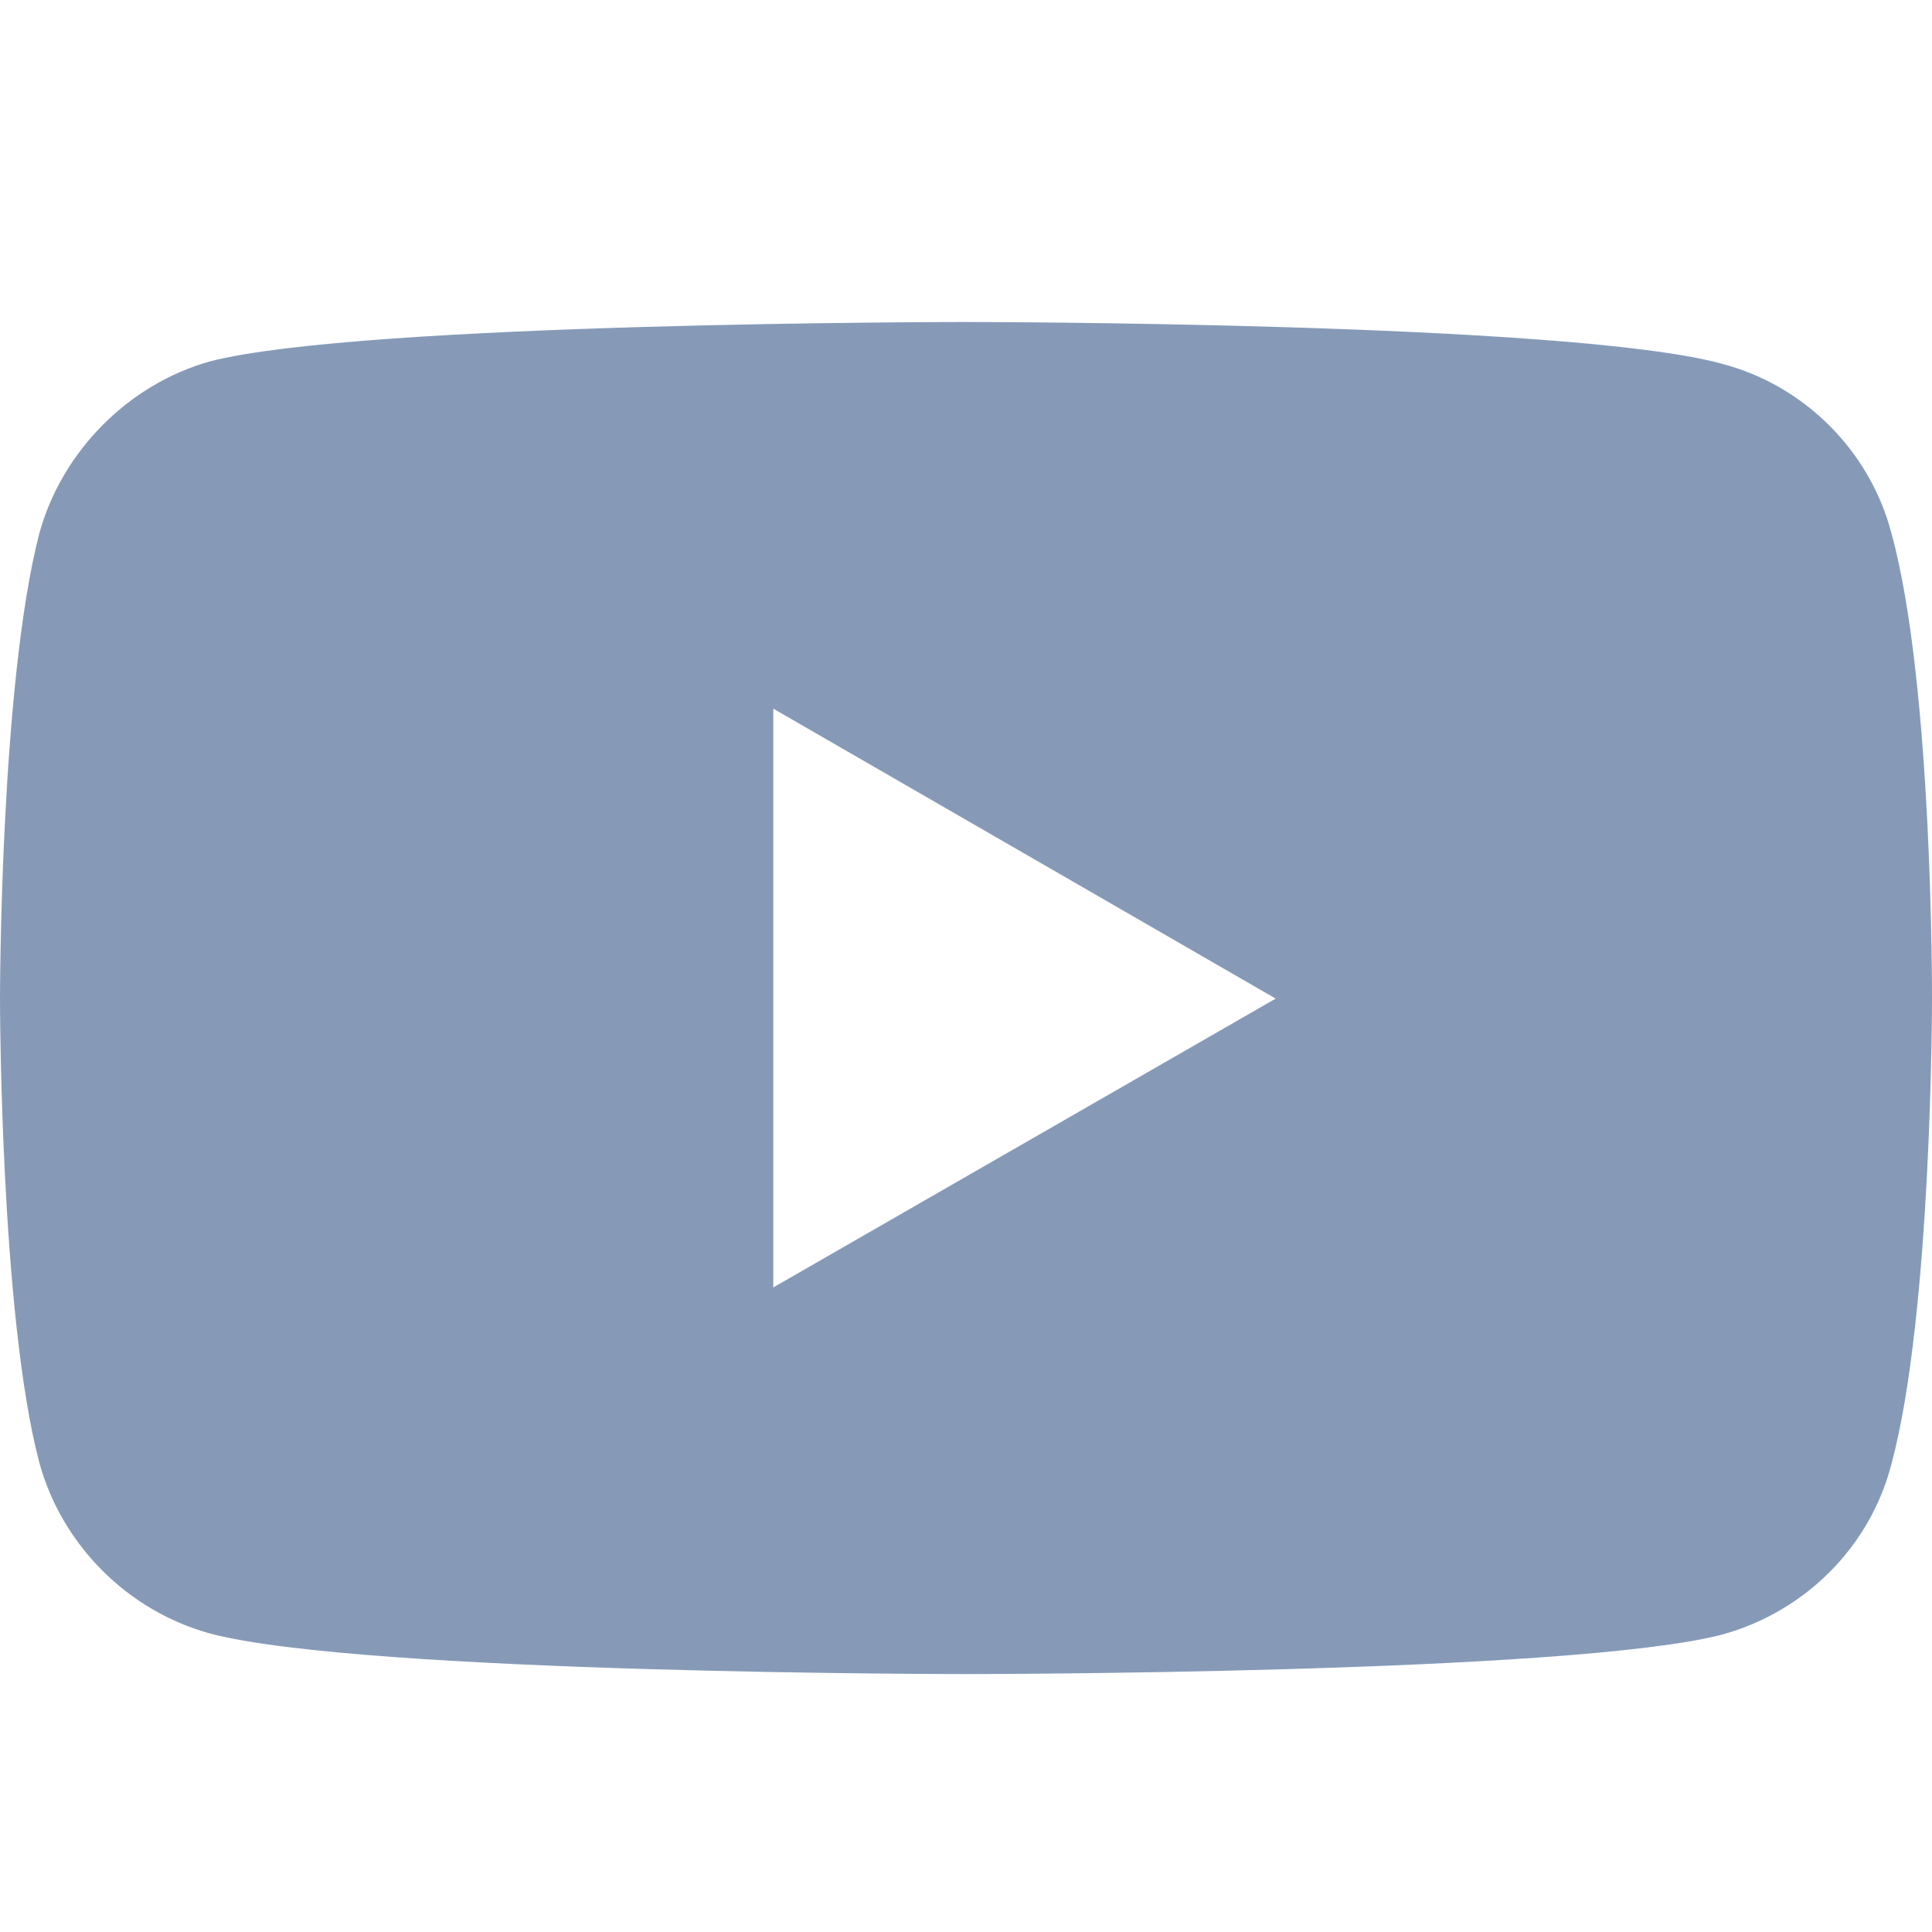 <svg width="24" height="24" viewBox="0 0 24 24" fill="none" xmlns="http://www.w3.org/2000/svg">
<path d="M11.993 4C11.993 4 4.492 4 2.609 4.489C1.601 4.771 0.771 5.601 0.489 6.624C1.11457e-05 8.506 0 12.405 0 12.405C0 12.405 1.11457e-05 16.319 0.489 18.172C0.771 19.195 1.586 20.01 2.609 20.292C4.506 20.796 11.993 20.796 11.993 20.796C11.993 20.796 19.508 20.796 21.391 20.306C22.414 20.025 23.229 19.224 23.496 18.187C24 16.319 24 12.42 24 12.42C24 12.42 24.015 8.506 23.496 6.624C23.229 5.601 22.414 4.786 21.391 4.519C19.508 4 11.993 4 11.993 4V4ZM9.606 8.803L15.847 12.405L9.606 15.993V8.803V8.803Z" fill="#869AB8"/>
</svg>
